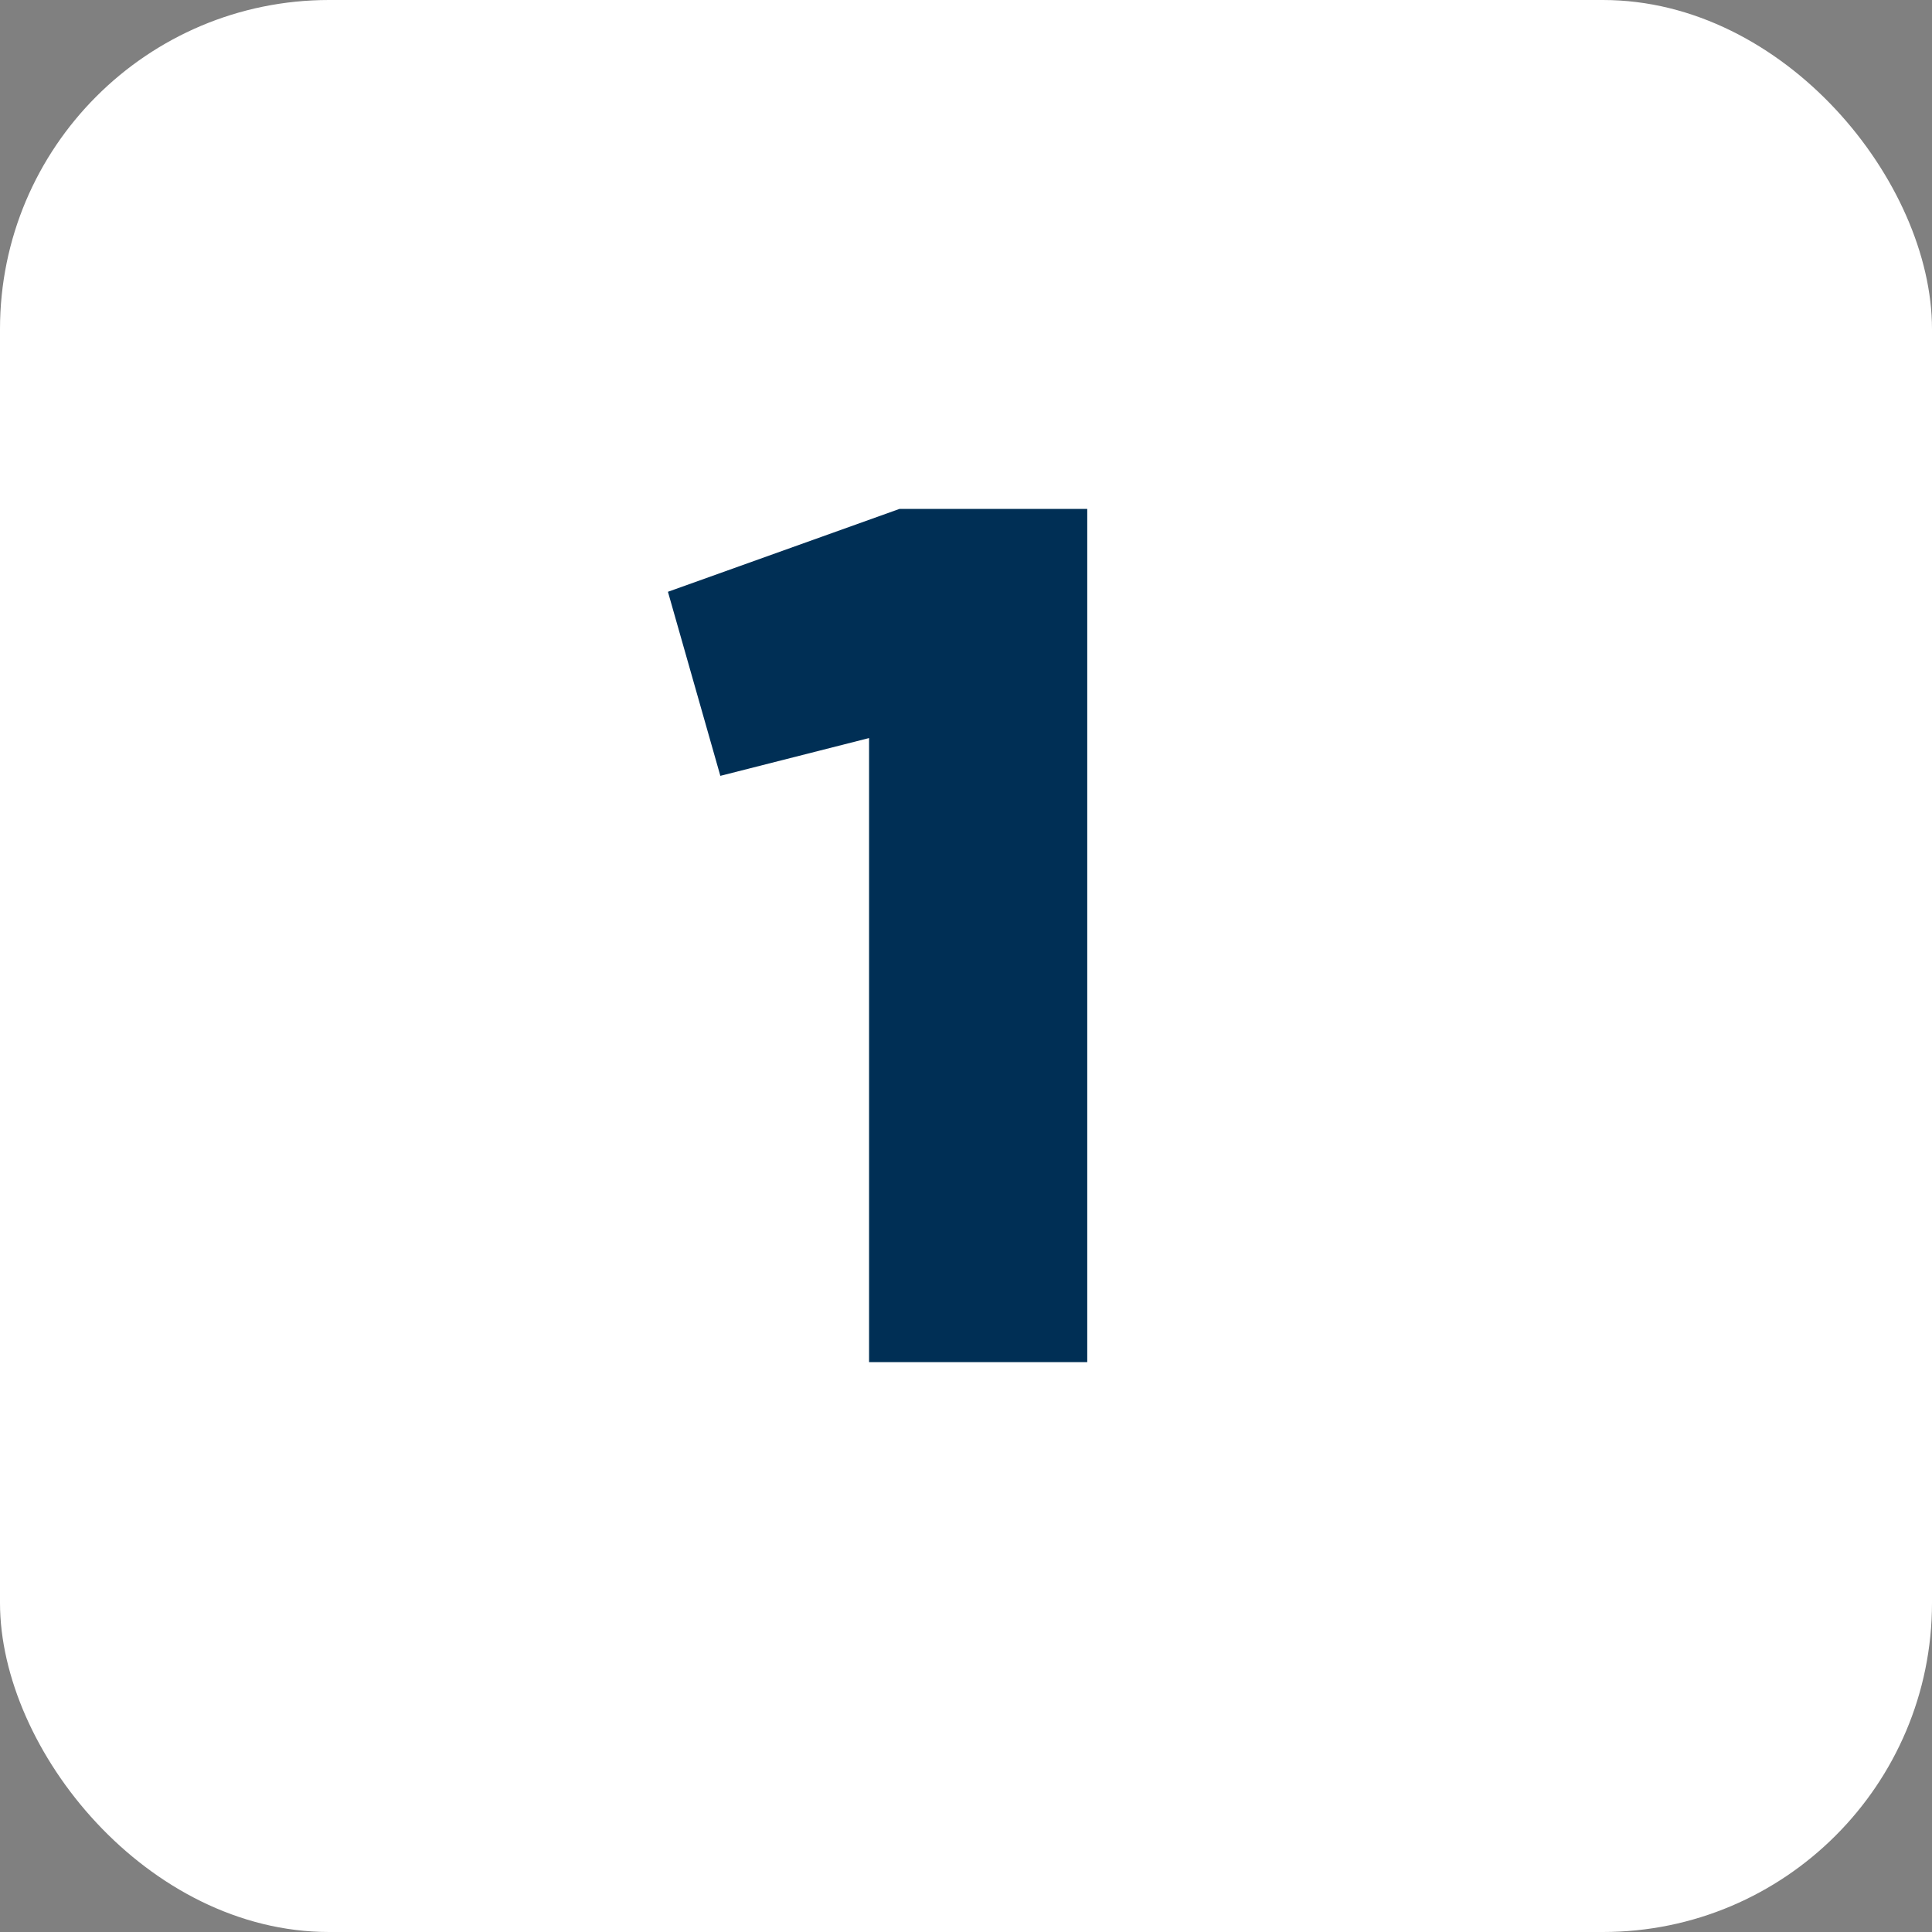 <?xml version="1.0" encoding="UTF-8"?> <svg xmlns="http://www.w3.org/2000/svg" width="634" height="634" viewBox="0 0 634 634" fill="none"><rect x="0" y="0" width="634" height="634" fill="#808080" stroke="none"/><g clip-path="url(#clip0_2734_45)"><rect width="634" height="634" rx="108" fill="white"></rect><path d="M295.188 167H356.788V447H285.188V242.2L236.388 254.6L219.188 194.2L295.188 167Z" fill="#002F55"></path></g><defs><clipPath id="clip0_2734_45"><rect width="634" height="634" rx="108" fill="white"></rect></clipPath></defs></svg> 